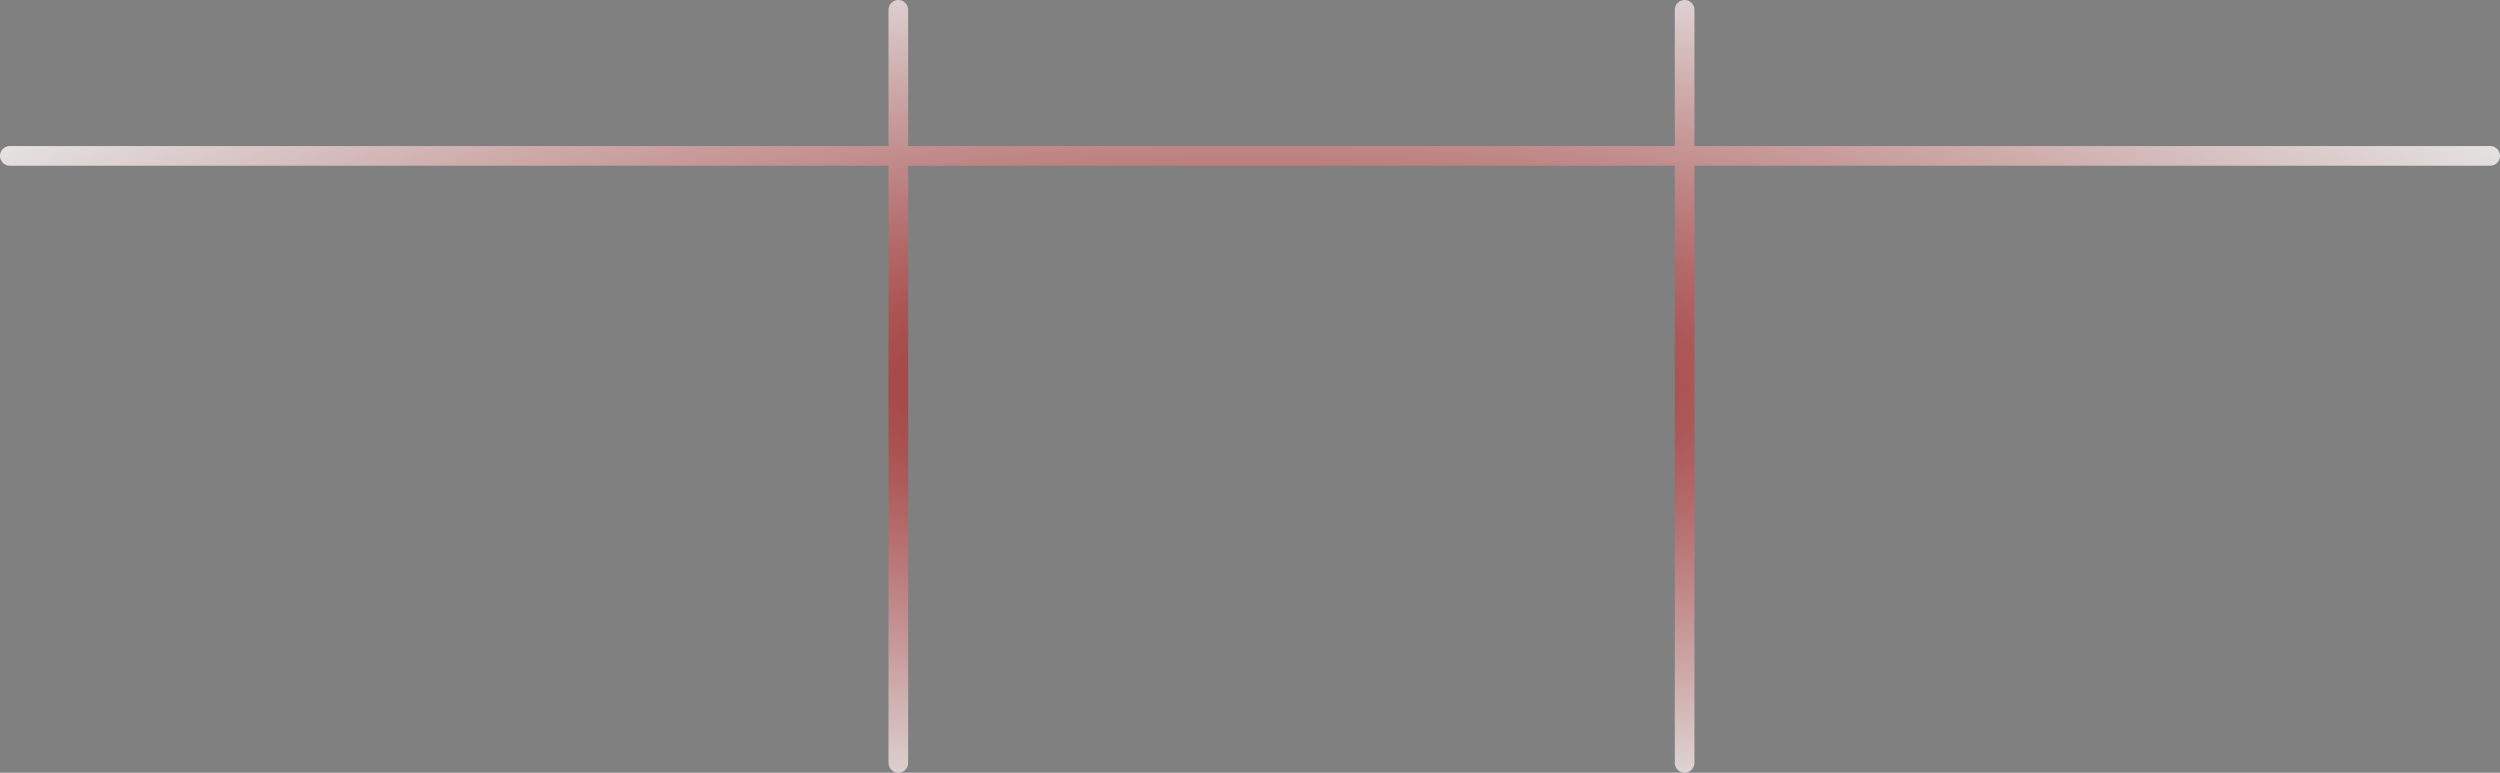 <svg id="Layer_1" data-name="Layer 1" xmlns="http://www.w3.org/2000/svg" xmlns:xlink="http://www.w3.org/1999/xlink" viewBox="0 0 635.9 196.55"><rect x="0" y="0" width="635.9" height="196.55" fill="#808080" stroke="none"/><defs><style>.cls-1{fill:none;stroke-linecap:round;stroke-linejoin:round;stroke-width:5px;stroke:url(#radial-gradient);}</style><radialGradient id="radial-gradient" cx="0" cy="-501.26" r="382.89" gradientTransform="matrix(1, 0, 0, -0.3, 315.45, -54.95)" gradientUnits="userSpaceOnUse"><stop offset="0" stop-color="#900" stop-opacity="0.8"/><stop offset="1" stop-color="#fff" stop-opacity="0.8"/></radialGradient></defs><title>stats_red</title><path id="Layer0_0_1_STROKES" data-name="Layer0 0 1 STROKES" class="cls-1" d="M426,0V37.15H630.9m-204.9,0v154.4M0,37.15H226V0M426,37.15H226v154.4" transform="translate(2.5 2.5)"/></svg>
